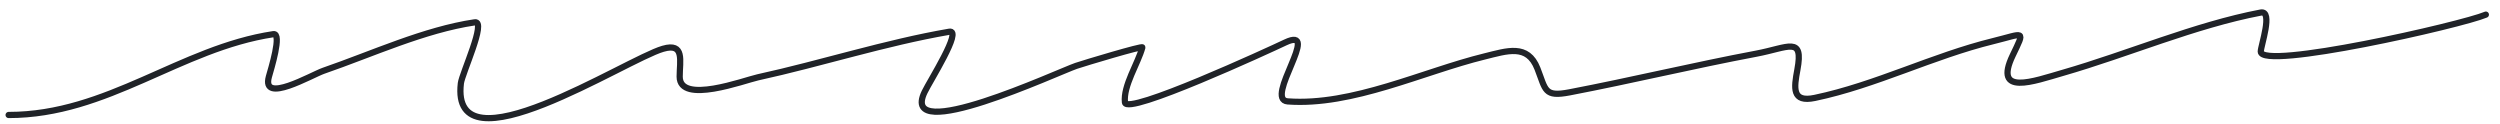 <?xml version="1.0" encoding="UTF-8"?> <svg xmlns="http://www.w3.org/2000/svg" width="201" height="10" viewBox="0 0 201 10" fill="none"> <path d="M0.694 9.245C8.65 9.245 14.481 3.878 21.984 2.746C22.699 2.638 21.778 5.592 21.619 6.164C20.996 8.407 25.045 6.023 26.017 5.687C29.904 4.347 34.094 2.401 38.175 1.794C39.141 1.65 37.147 5.909 37.054 6.696C36.193 14.014 50.3 4.794 53.301 3.923C55.068 3.41 54.646 4.885 54.646 6.164C54.646 8.417 59.85 6.454 60.921 6.22C66.048 5.098 71.164 3.44 76.328 2.55C77.403 2.365 74.769 6.499 74.339 7.396C72.242 11.765 85.101 5.778 86.524 5.295C87.204 5.065 91.887 3.659 91.846 3.811C91.501 5.094 90.296 6.893 90.446 8.236C90.566 9.322 102.054 4.024 103.331 3.418C106.306 2.009 101.609 8.01 103.528 8.152C108.712 8.536 114.45 5.74 119.354 4.539C121.169 4.094 122.823 3.496 123.612 5.519C124.285 7.242 124.146 7.815 126.189 7.424C131.209 6.463 136.179 5.261 141.204 4.315C143.809 3.824 145.019 2.864 144.51 5.603C144.236 7.075 144.055 8.26 145.91 7.872C150.813 6.846 155.373 4.505 160.252 3.306C162.78 2.685 162.835 2.334 161.821 4.455C160.242 7.757 163.496 6.534 165.855 5.855C171.067 4.357 176.457 2.021 181.766 1.009C182.779 0.816 181.766 3.694 181.766 4.147C181.766 5.673 197.939 2.001 199.862 1.177" stroke="#202328" stroke-width="0.5" stroke-linecap="round"></path> </svg> 